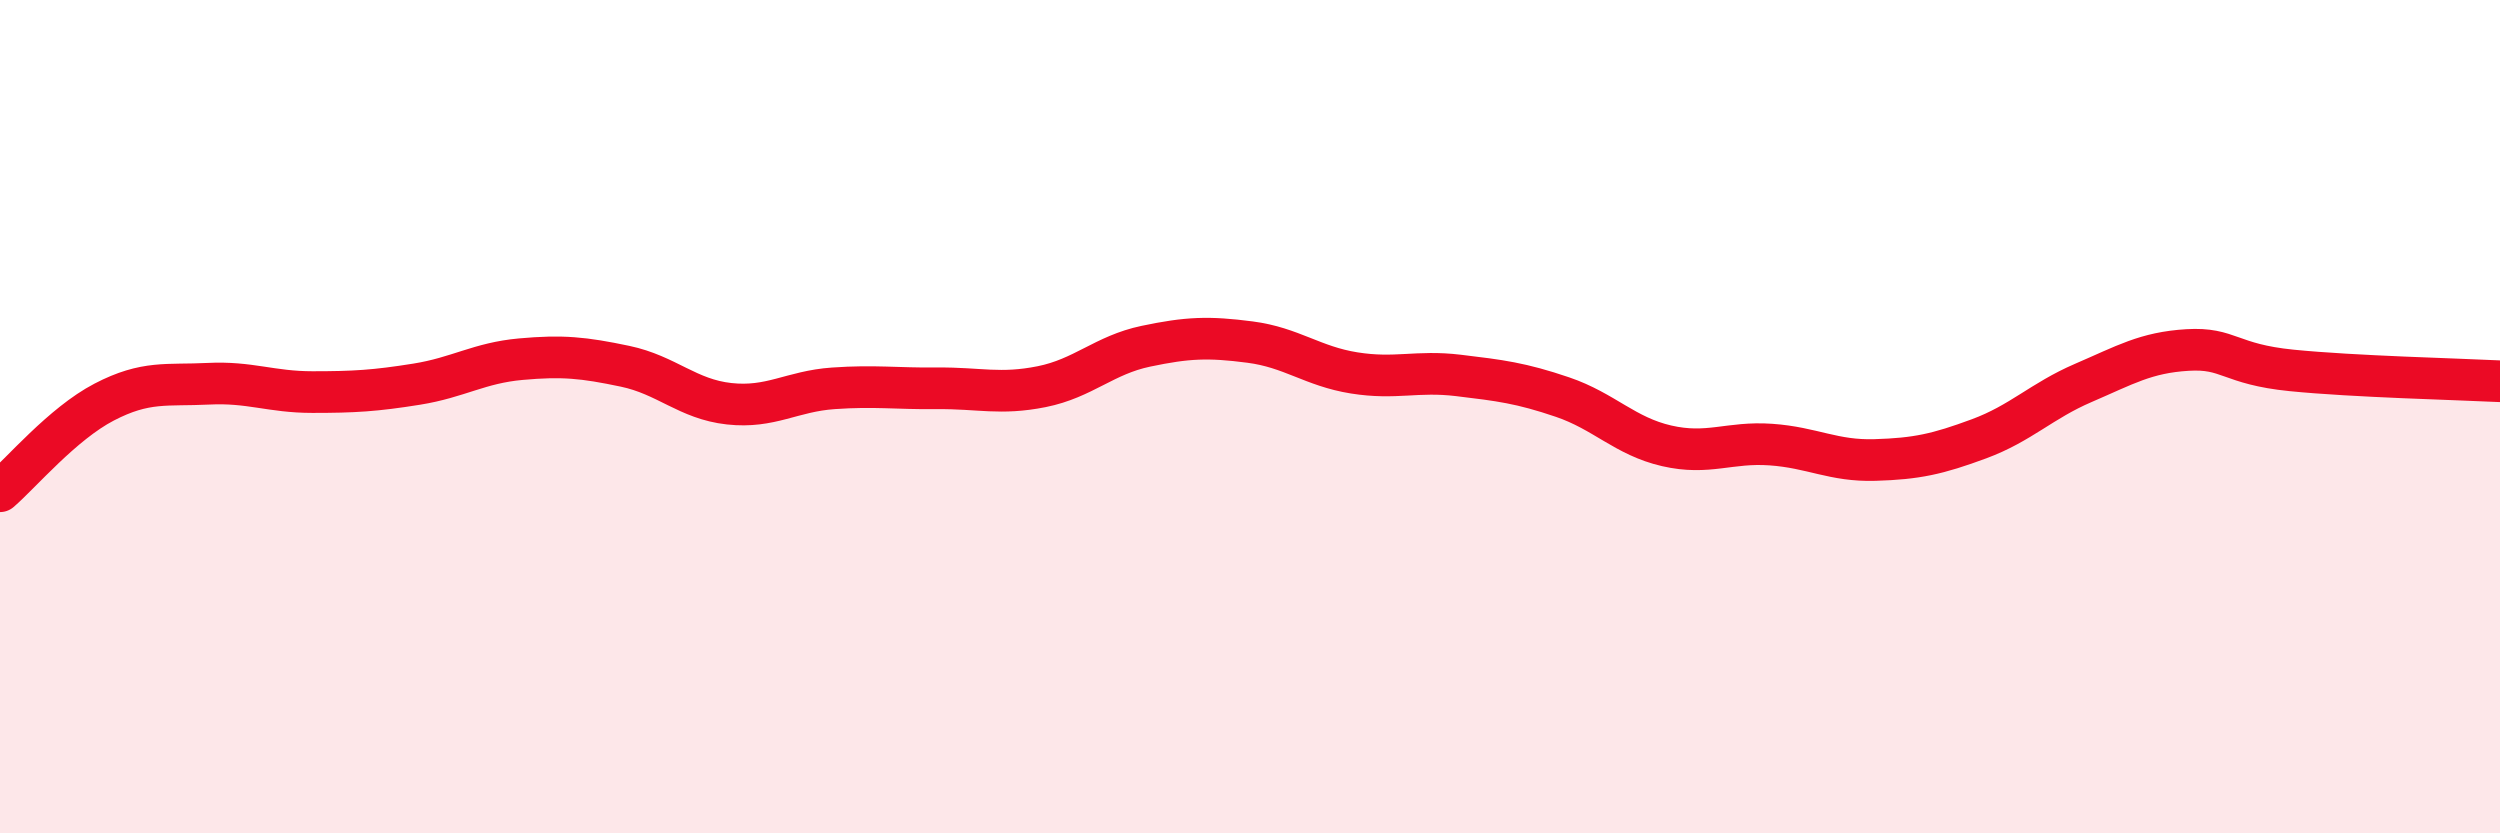 
    <svg width="60" height="20" viewBox="0 0 60 20" xmlns="http://www.w3.org/2000/svg">
      <path
        d="M 0,11.79 C 0.5,11.36 1.5,10.17 2.5,9.65 C 3.5,9.13 4,9.26 5,9.21 C 6,9.16 6.5,9.41 7.5,9.41 C 8.5,9.41 9,9.38 10,9.22 C 11,9.06 11.5,8.71 12.5,8.62 C 13.5,8.53 14,8.58 15,8.79 C 16,9 16.5,9.58 17.5,9.69 C 18.5,9.8 19,9.39 20,9.32 C 21,9.25 21.5,9.33 22.5,9.32 C 23.5,9.31 24,9.48 25,9.28 C 26,9.08 26.5,8.52 27.5,8.31 C 28.5,8.1 29,8.08 30,8.21 C 31,8.34 31.5,8.79 32.5,8.95 C 33.5,9.11 34,8.89 35,9.01 C 36,9.13 36.5,9.19 37.5,9.53 C 38.5,9.87 39,10.47 40,10.7 C 41,10.93 41.5,10.6 42.5,10.67 C 43.5,10.74 44,11.07 45,11.04 C 46,11.01 46.5,10.9 47.5,10.53 C 48.5,10.16 49,9.62 50,9.19 C 51,8.76 51.5,8.46 52.5,8.4 C 53.5,8.34 53.5,8.74 55,8.89 C 56.5,9.04 59,9.1 60,9.15L60 20L0 20Z"
        fill="#EB0A25"
        opacity="0.1"
        stroke-linecap="round"
        stroke-linejoin="round"
      />
      <path
        d="M 0,11.79 C 0.5,11.36 1.5,10.17 2.5,9.65 C 3.5,9.13 4,9.26 5,9.21 C 6,9.16 6.5,9.41 7.5,9.41 C 8.5,9.41 9,9.38 10,9.22 C 11,9.06 11.5,8.71 12.5,8.62 C 13.5,8.53 14,8.58 15,8.79 C 16,9 16.5,9.58 17.5,9.69 C 18.5,9.8 19,9.39 20,9.32 C 21,9.25 21.5,9.33 22.5,9.32 C 23.5,9.31 24,9.48 25,9.28 C 26,9.08 26.5,8.52 27.5,8.31 C 28.5,8.1 29,8.08 30,8.21 C 31,8.34 31.5,8.79 32.5,8.95 C 33.5,9.11 34,8.89 35,9.01 C 36,9.13 36.5,9.19 37.5,9.53 C 38.5,9.87 39,10.47 40,10.7 C 41,10.93 41.5,10.6 42.5,10.67 C 43.5,10.74 44,11.07 45,11.04 C 46,11.01 46.5,10.9 47.5,10.53 C 48.5,10.16 49,9.62 50,9.19 C 51,8.76 51.5,8.46 52.5,8.4 C 53.5,8.34 53.5,8.74 55,8.89 C 56.5,9.04 59,9.1 60,9.15"
        stroke="#EB0A25"
        stroke-width="1"
        fill="none"
        stroke-linecap="round"
        stroke-linejoin="round"
      />
    </svg>
  
